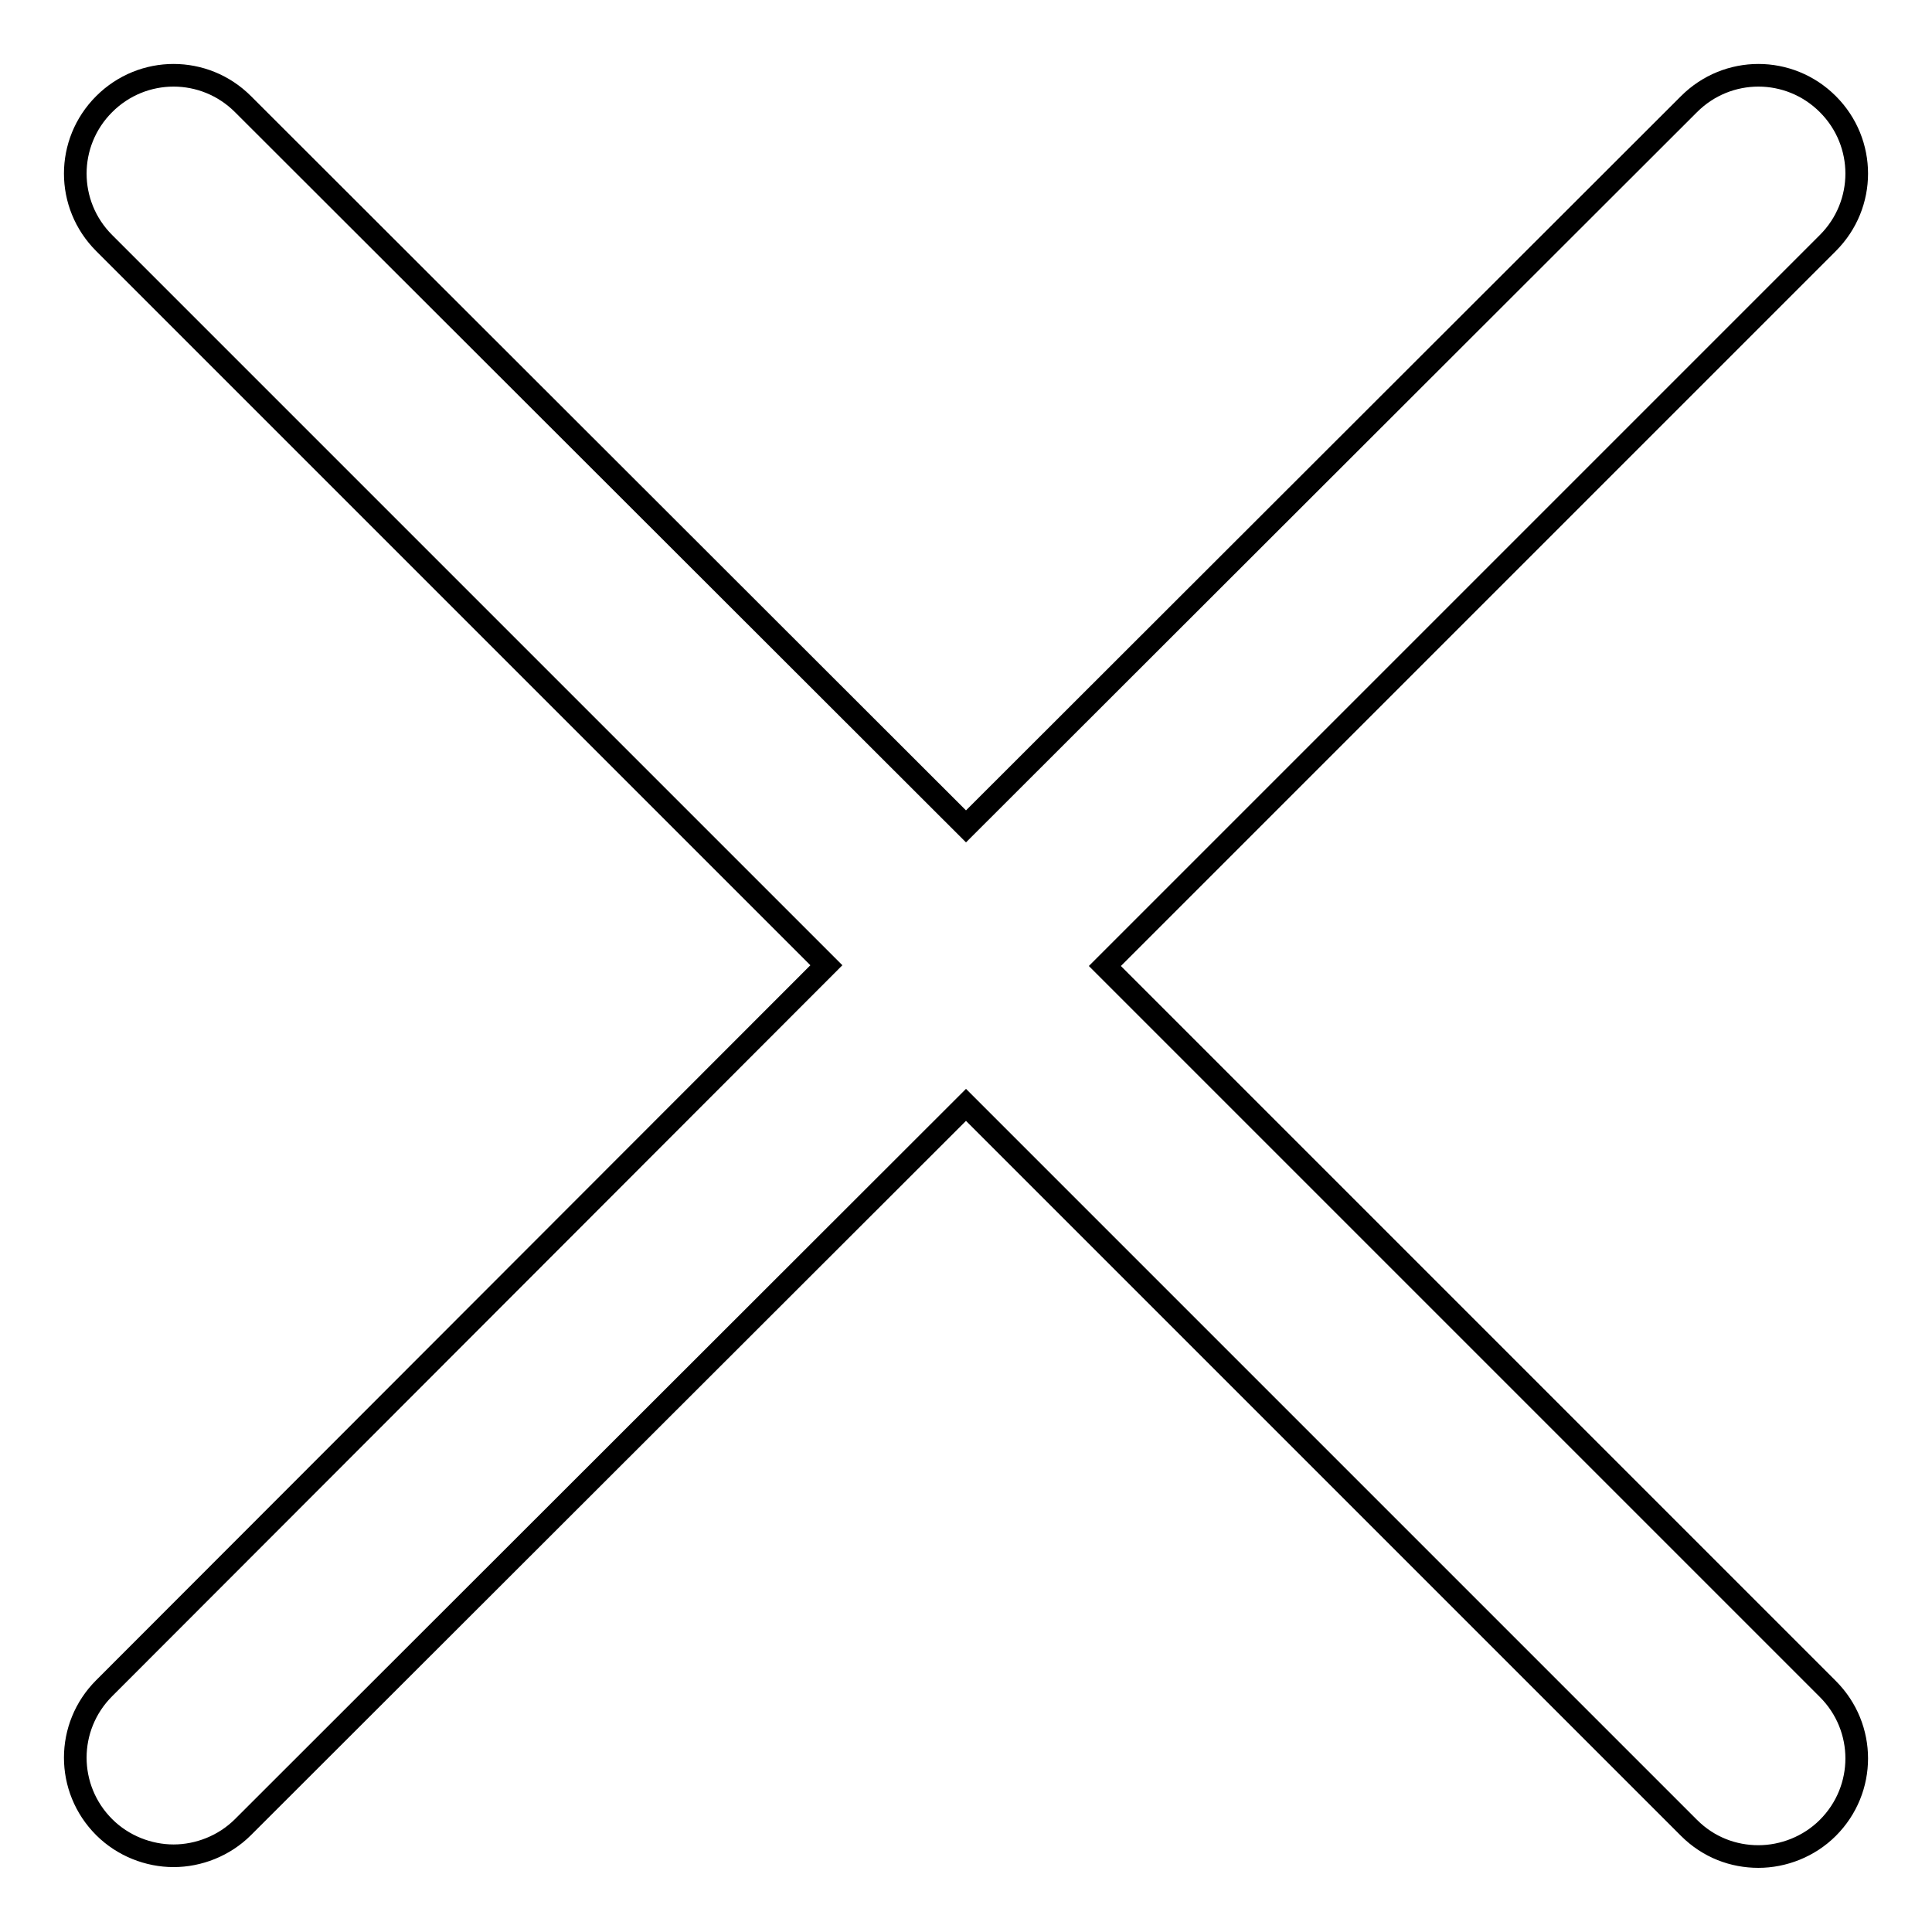<?xml version="1.0" encoding="utf-8"?>
<!-- Svg Vector Icons : http://www.onlinewebfonts.com/icon -->
<!DOCTYPE svg PUBLIC "-//W3C//DTD SVG 1.1//EN" "http://www.w3.org/Graphics/SVG/1.1/DTD/svg11.dtd">
<svg version="1.1" xmlns="http://www.w3.org/2000/svg" xmlns:xlink="http://www.w3.org/1999/xlink" x="0px" y="0px" viewBox="0 0 256 256" enable-background="new 0 0 256 256" xml:space="preserve">
<g><g><path stroke-width="3" fill-opacity="0" stroke="#000000"  d="M146.4,128l95.8-95.8c5.1-5.1,5.1-13.3,0-18.4c-5.1-5.1-13.3-5.1-18.4,0L128,109.5L32.2,13.8c-5.1-5.1-13.3-5.1-18.4,0c-5.1,5.1-5.1,13.3,0,18.4l95.7,95.7l-95.7,95.8c-5.1,5.1-5.1,13.3,0,18.4c2.5,2.5,5.9,3.8,9.2,3.8c3.3,0,6.7-1.3,9.2-3.8l95.8-95.7l95.8,95.8c2.6,2.6,5.9,3.8,9.2,3.8c3.3,0,6.7-1.3,9.2-3.8c5.1-5.1,5.1-13.3,0-18.4L146.4,128z"/></g></g>
</svg>